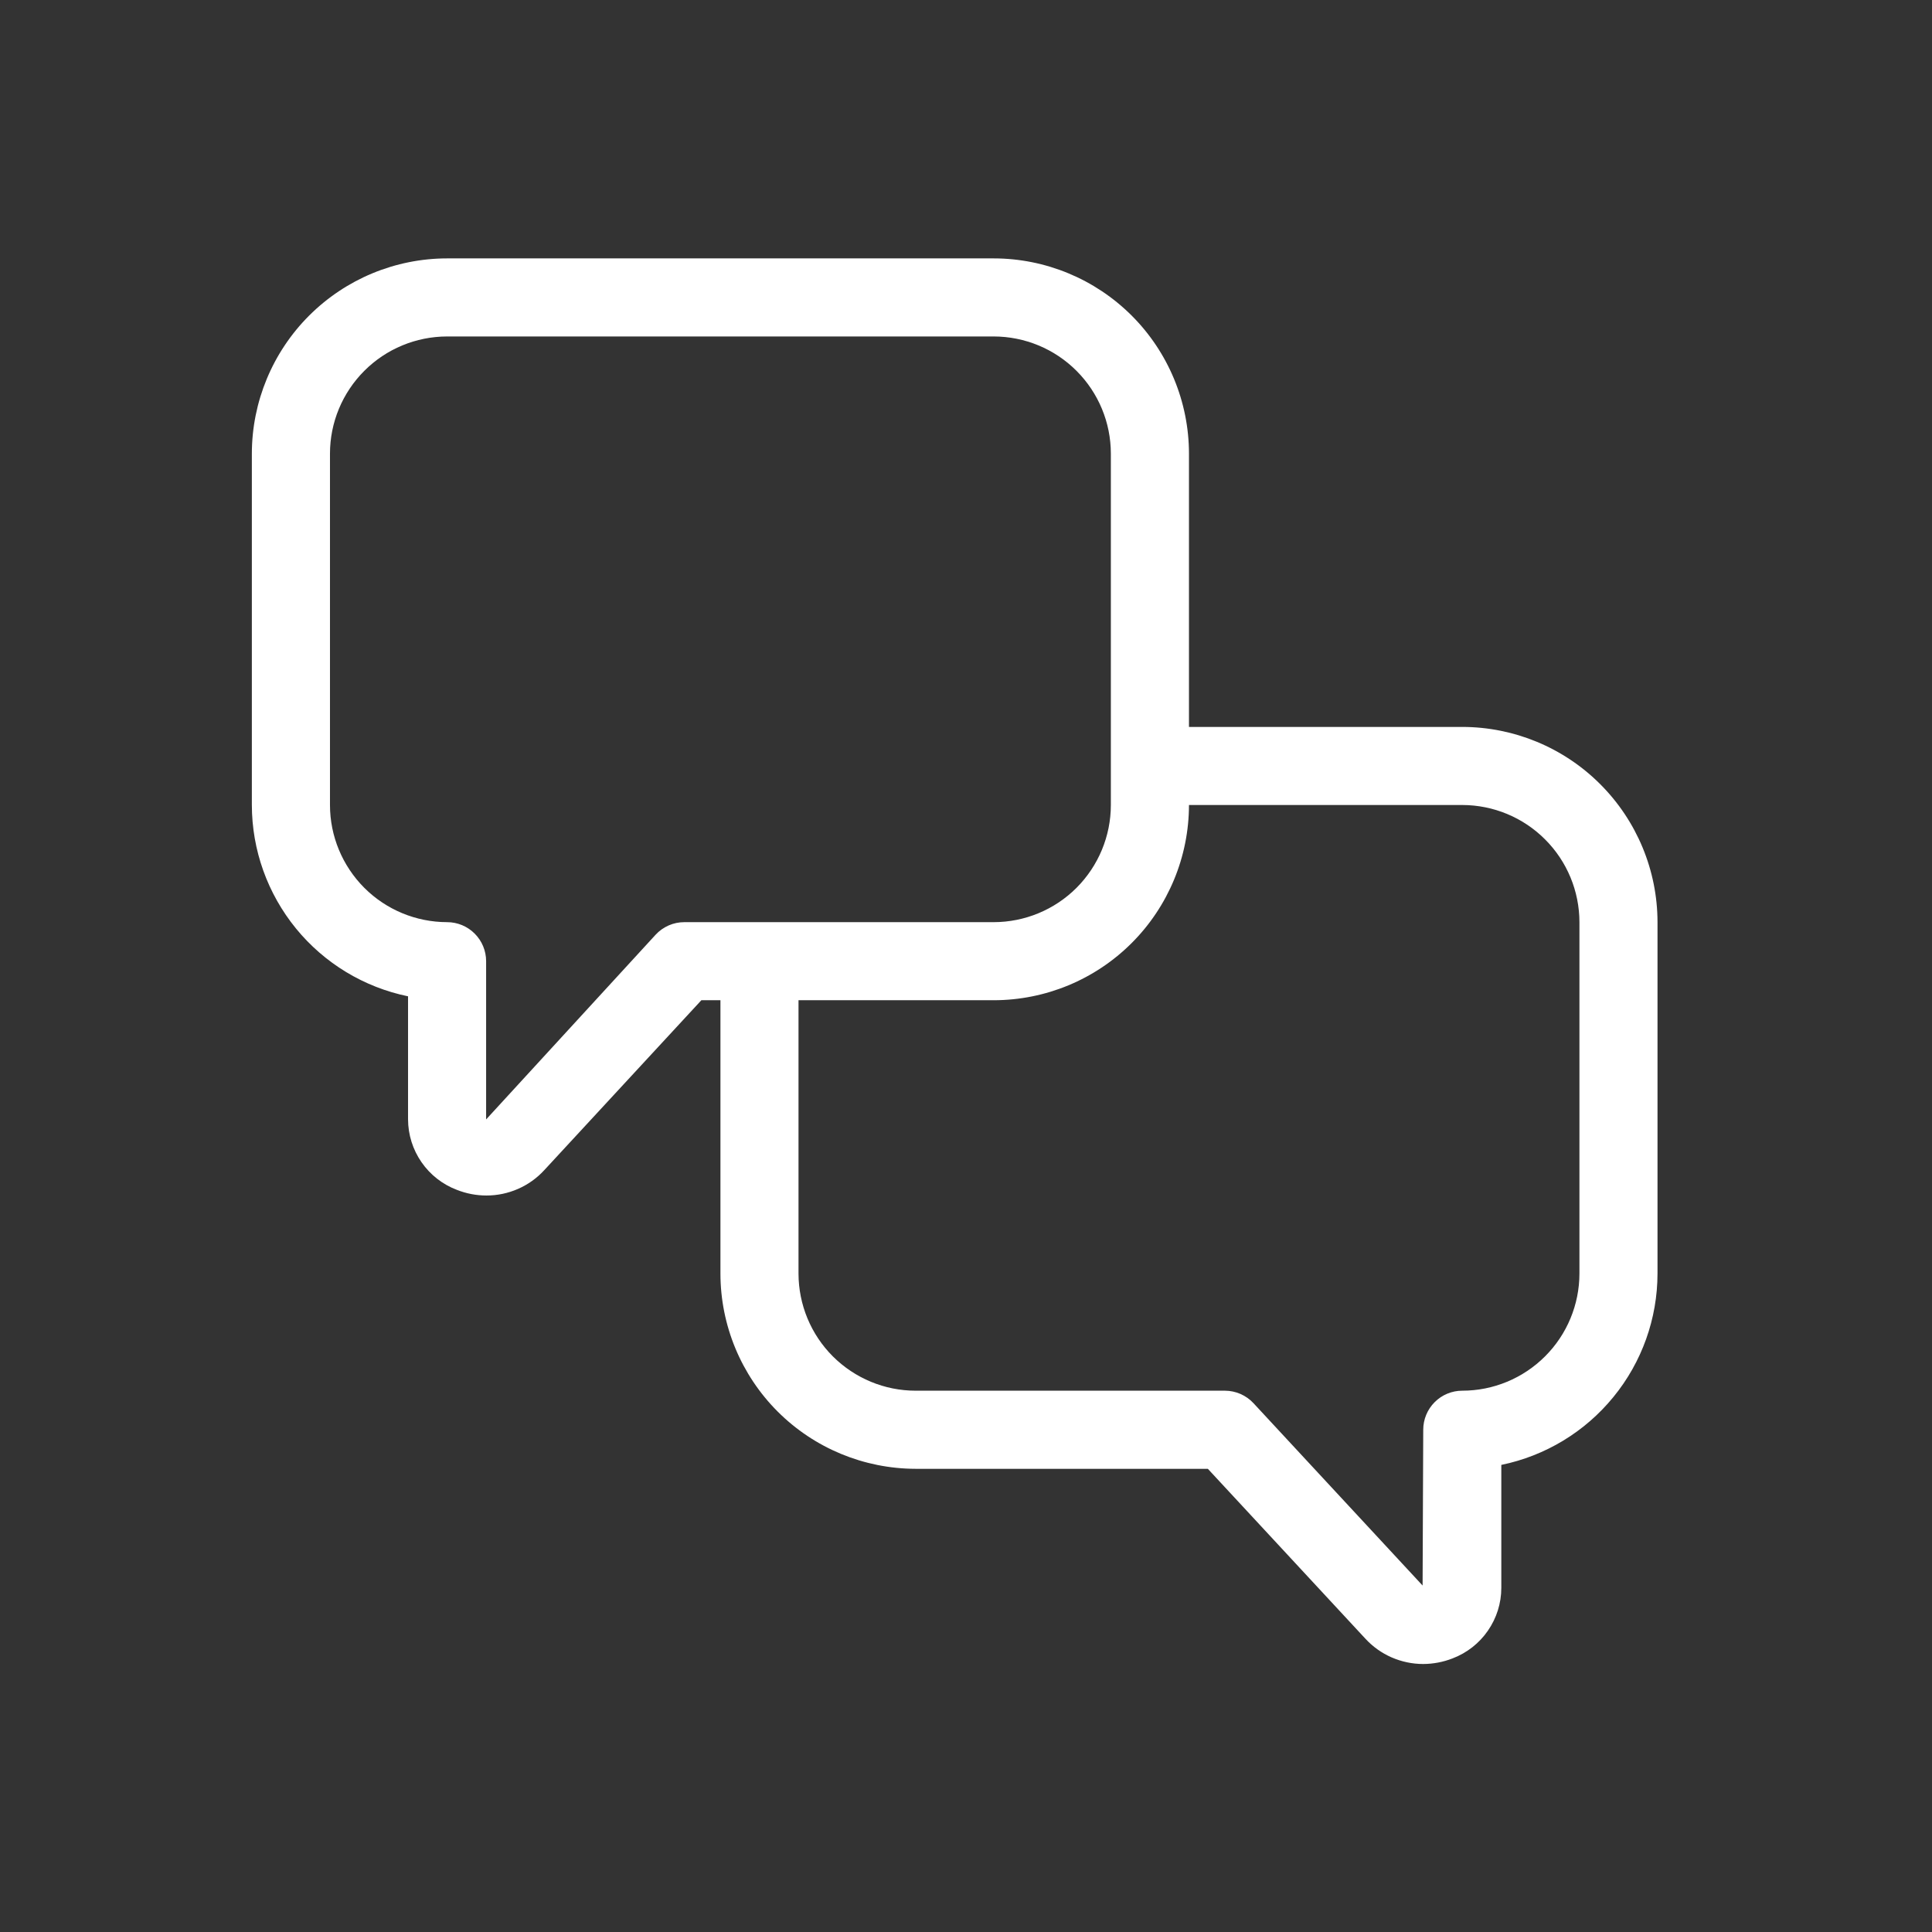 <svg width="39" height="39" viewBox="0 0 39 39" fill="none" xmlns="http://www.w3.org/2000/svg">
<rect x="0" y="0" width="39" height="39" fill="#333333" stroke="none"/>
<path d="M29.518 14.674H24.001V9.157C24 8.112 23.584 7.11 22.845 6.371C22.106 5.633 21.105 5.217 20.06 5.216H9.025C7.98 5.217 6.979 5.633 6.24 6.371C5.501 7.11 5.085 8.112 5.084 9.157V16.25C5.085 17.159 5.4 18.038 5.974 18.742C6.548 19.445 7.347 19.929 8.237 20.112V22.597C8.238 22.906 8.333 23.207 8.509 23.461C8.685 23.715 8.934 23.91 9.223 24.019C9.413 24.094 9.616 24.133 9.82 24.133C10.039 24.133 10.255 24.088 10.456 24C10.657 23.912 10.837 23.784 10.985 23.623L14.158 20.191H14.543V25.709C14.544 26.753 14.959 27.755 15.698 28.494C16.437 29.233 17.439 29.648 18.483 29.65H24.382L27.56 33.077C27.709 33.239 27.889 33.368 28.09 33.456C28.292 33.544 28.509 33.59 28.729 33.59C28.932 33.589 29.133 33.551 29.322 33.477C29.611 33.367 29.86 33.172 30.035 32.918C30.211 32.664 30.306 32.363 30.306 32.054V29.571C31.196 29.388 31.995 28.904 32.569 28.2C33.144 27.497 33.458 26.617 33.459 25.709V18.615C33.458 17.57 33.042 16.569 32.303 15.83C31.565 15.091 30.563 14.675 29.518 14.674ZM13.814 18.615C13.705 18.615 13.597 18.637 13.498 18.681C13.398 18.725 13.309 18.788 13.235 18.868L9.813 22.597V19.403C9.813 19.194 9.73 18.994 9.582 18.846C9.435 18.698 9.234 18.615 9.025 18.615C8.398 18.614 7.797 18.365 7.354 17.922C6.911 17.478 6.661 16.877 6.661 16.25V9.157C6.661 8.53 6.911 7.929 7.354 7.486C7.797 7.042 8.398 6.793 9.025 6.792H20.06C20.687 6.793 21.288 7.042 21.731 7.486C22.174 7.929 22.424 8.53 22.424 9.157V16.25C22.424 16.877 22.174 17.478 21.731 17.922C21.288 18.365 20.687 18.614 20.06 18.615H13.814ZM31.883 25.709C31.882 26.336 31.633 26.937 31.189 27.38C30.746 27.823 30.145 28.073 29.518 28.073C29.309 28.073 29.108 28.156 28.961 28.304C28.813 28.452 28.73 28.652 28.73 28.861L28.717 32.006L25.304 28.326C25.23 28.246 25.141 28.183 25.041 28.139C24.942 28.096 24.834 28.073 24.726 28.073H18.483C17.857 28.073 17.256 27.823 16.812 27.38C16.369 26.937 16.12 26.336 16.119 25.709V20.191H20.06C21.105 20.19 22.106 19.775 22.845 19.036C23.584 18.297 24 17.295 24.001 16.25H29.518C30.145 16.251 30.746 16.5 31.189 16.944C31.633 17.387 31.882 17.988 31.883 18.615V25.709Z" fill="white"/>
</svg>
